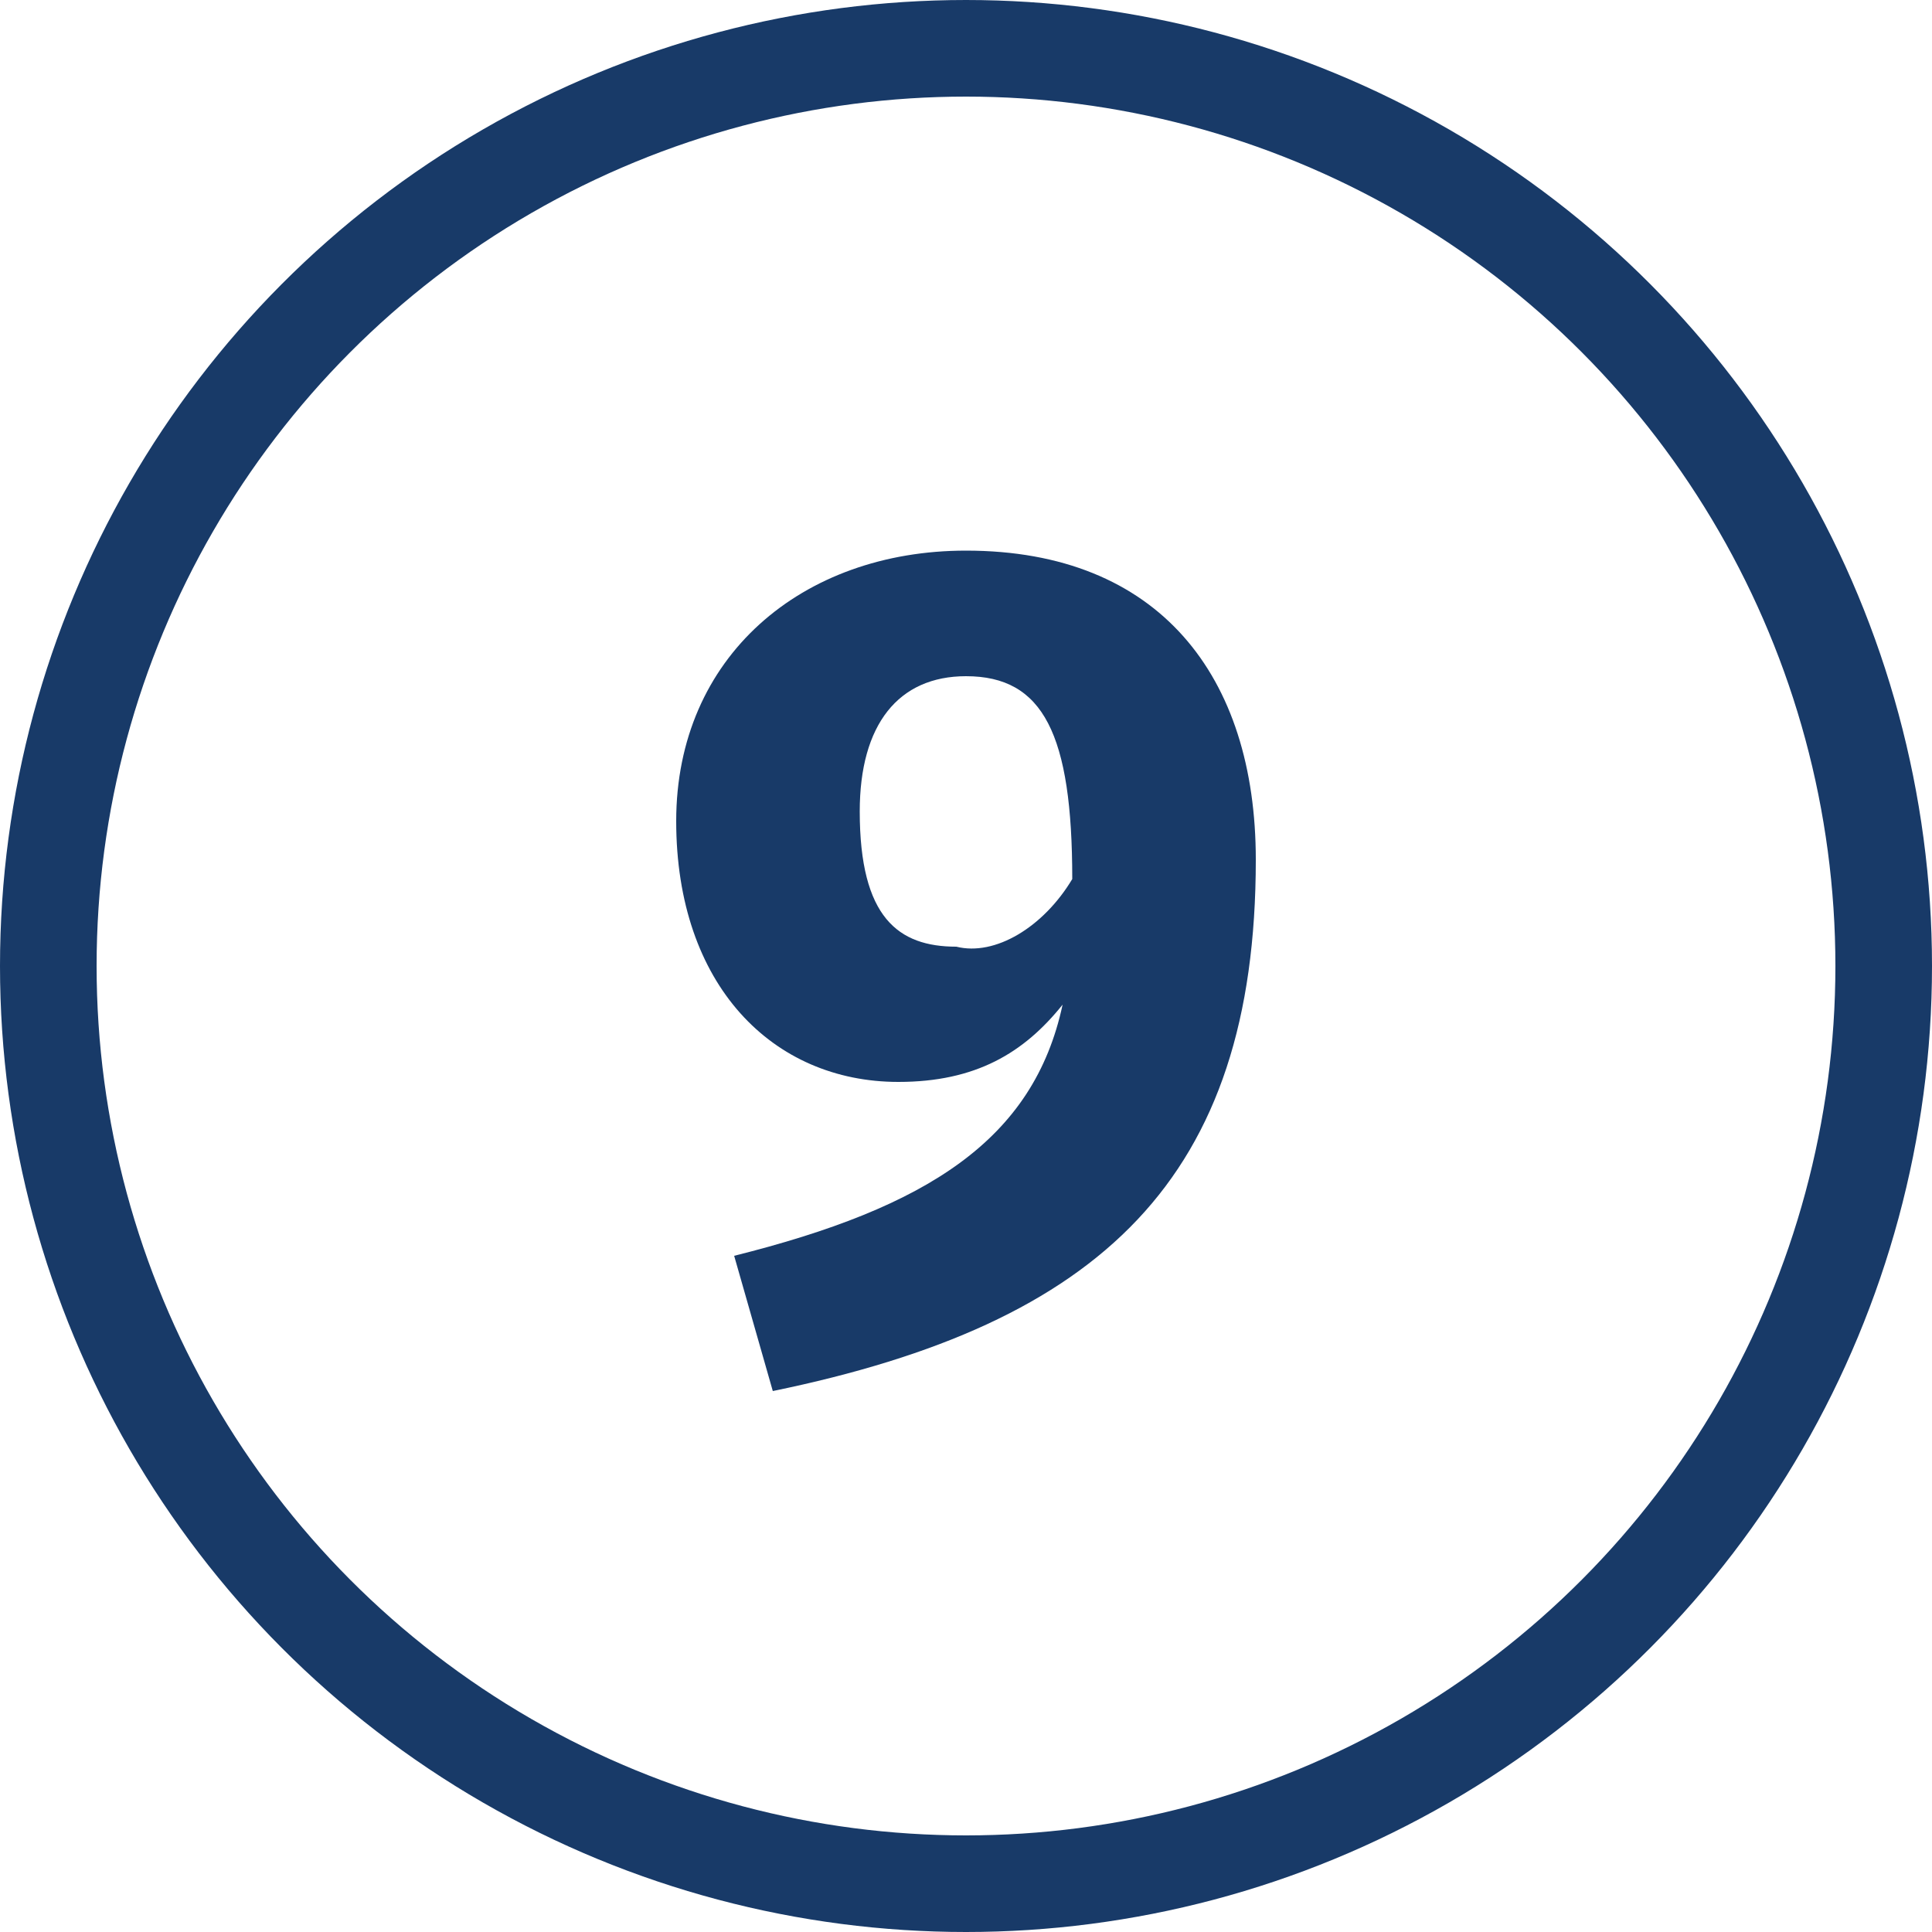 <?xml version="1.0" encoding="utf-8"?>
<!-- Generator: Adobe Illustrator 25.0.0, SVG Export Plug-In . SVG Version: 6.00 Build 0)  -->
<svg version="1.1" id="Ebene_1" xmlns="http://www.w3.org/2000/svg" xmlns:xlink="http://www.w3.org/1999/xlink" x="0px" y="0px"
	 width="20px" height="20px" viewBox="0 0 20 20" style="enable-background:new 0 0 20 20;" xml:space="preserve">
<style type="text/css">
	.st0{fill:none;}
	.st1{fill:none;stroke:#183A68;}
	.st2{enable-background:new    ;}
	.st3{fill:#183A68;}
</style>
<g id="Ellipse_10" transform="translate(980 5939)">
	<circle class="st0" cx="-970" cy="-5929" r="10"/>
	<circle class="st1" cx="-970" cy="-5929" r="9.5"/>
</g>
<g class="st2">
	<path class="st3" d="M13,8.9c0,3.3-1.6,4.8-5,5.5L7.6,13c2-0.5,3.1-1.2,3.4-2.6c-0.4,0.5-0.9,0.8-1.7,0.8C8,11.2,7,10.2,7,8.5
		c0-1.7,1.3-2.8,3-2.8C12,5.7,13,7,13,8.9z M11.1,9.1c0-1.5-0.3-2.1-1.1-2.1c-0.7,0-1.1,0.5-1.1,1.4c0,1.1,0.4,1.4,1,1.4
		C10.3,9.9,10.8,9.6,11.1,9.1z"/>
</g>
</svg>
